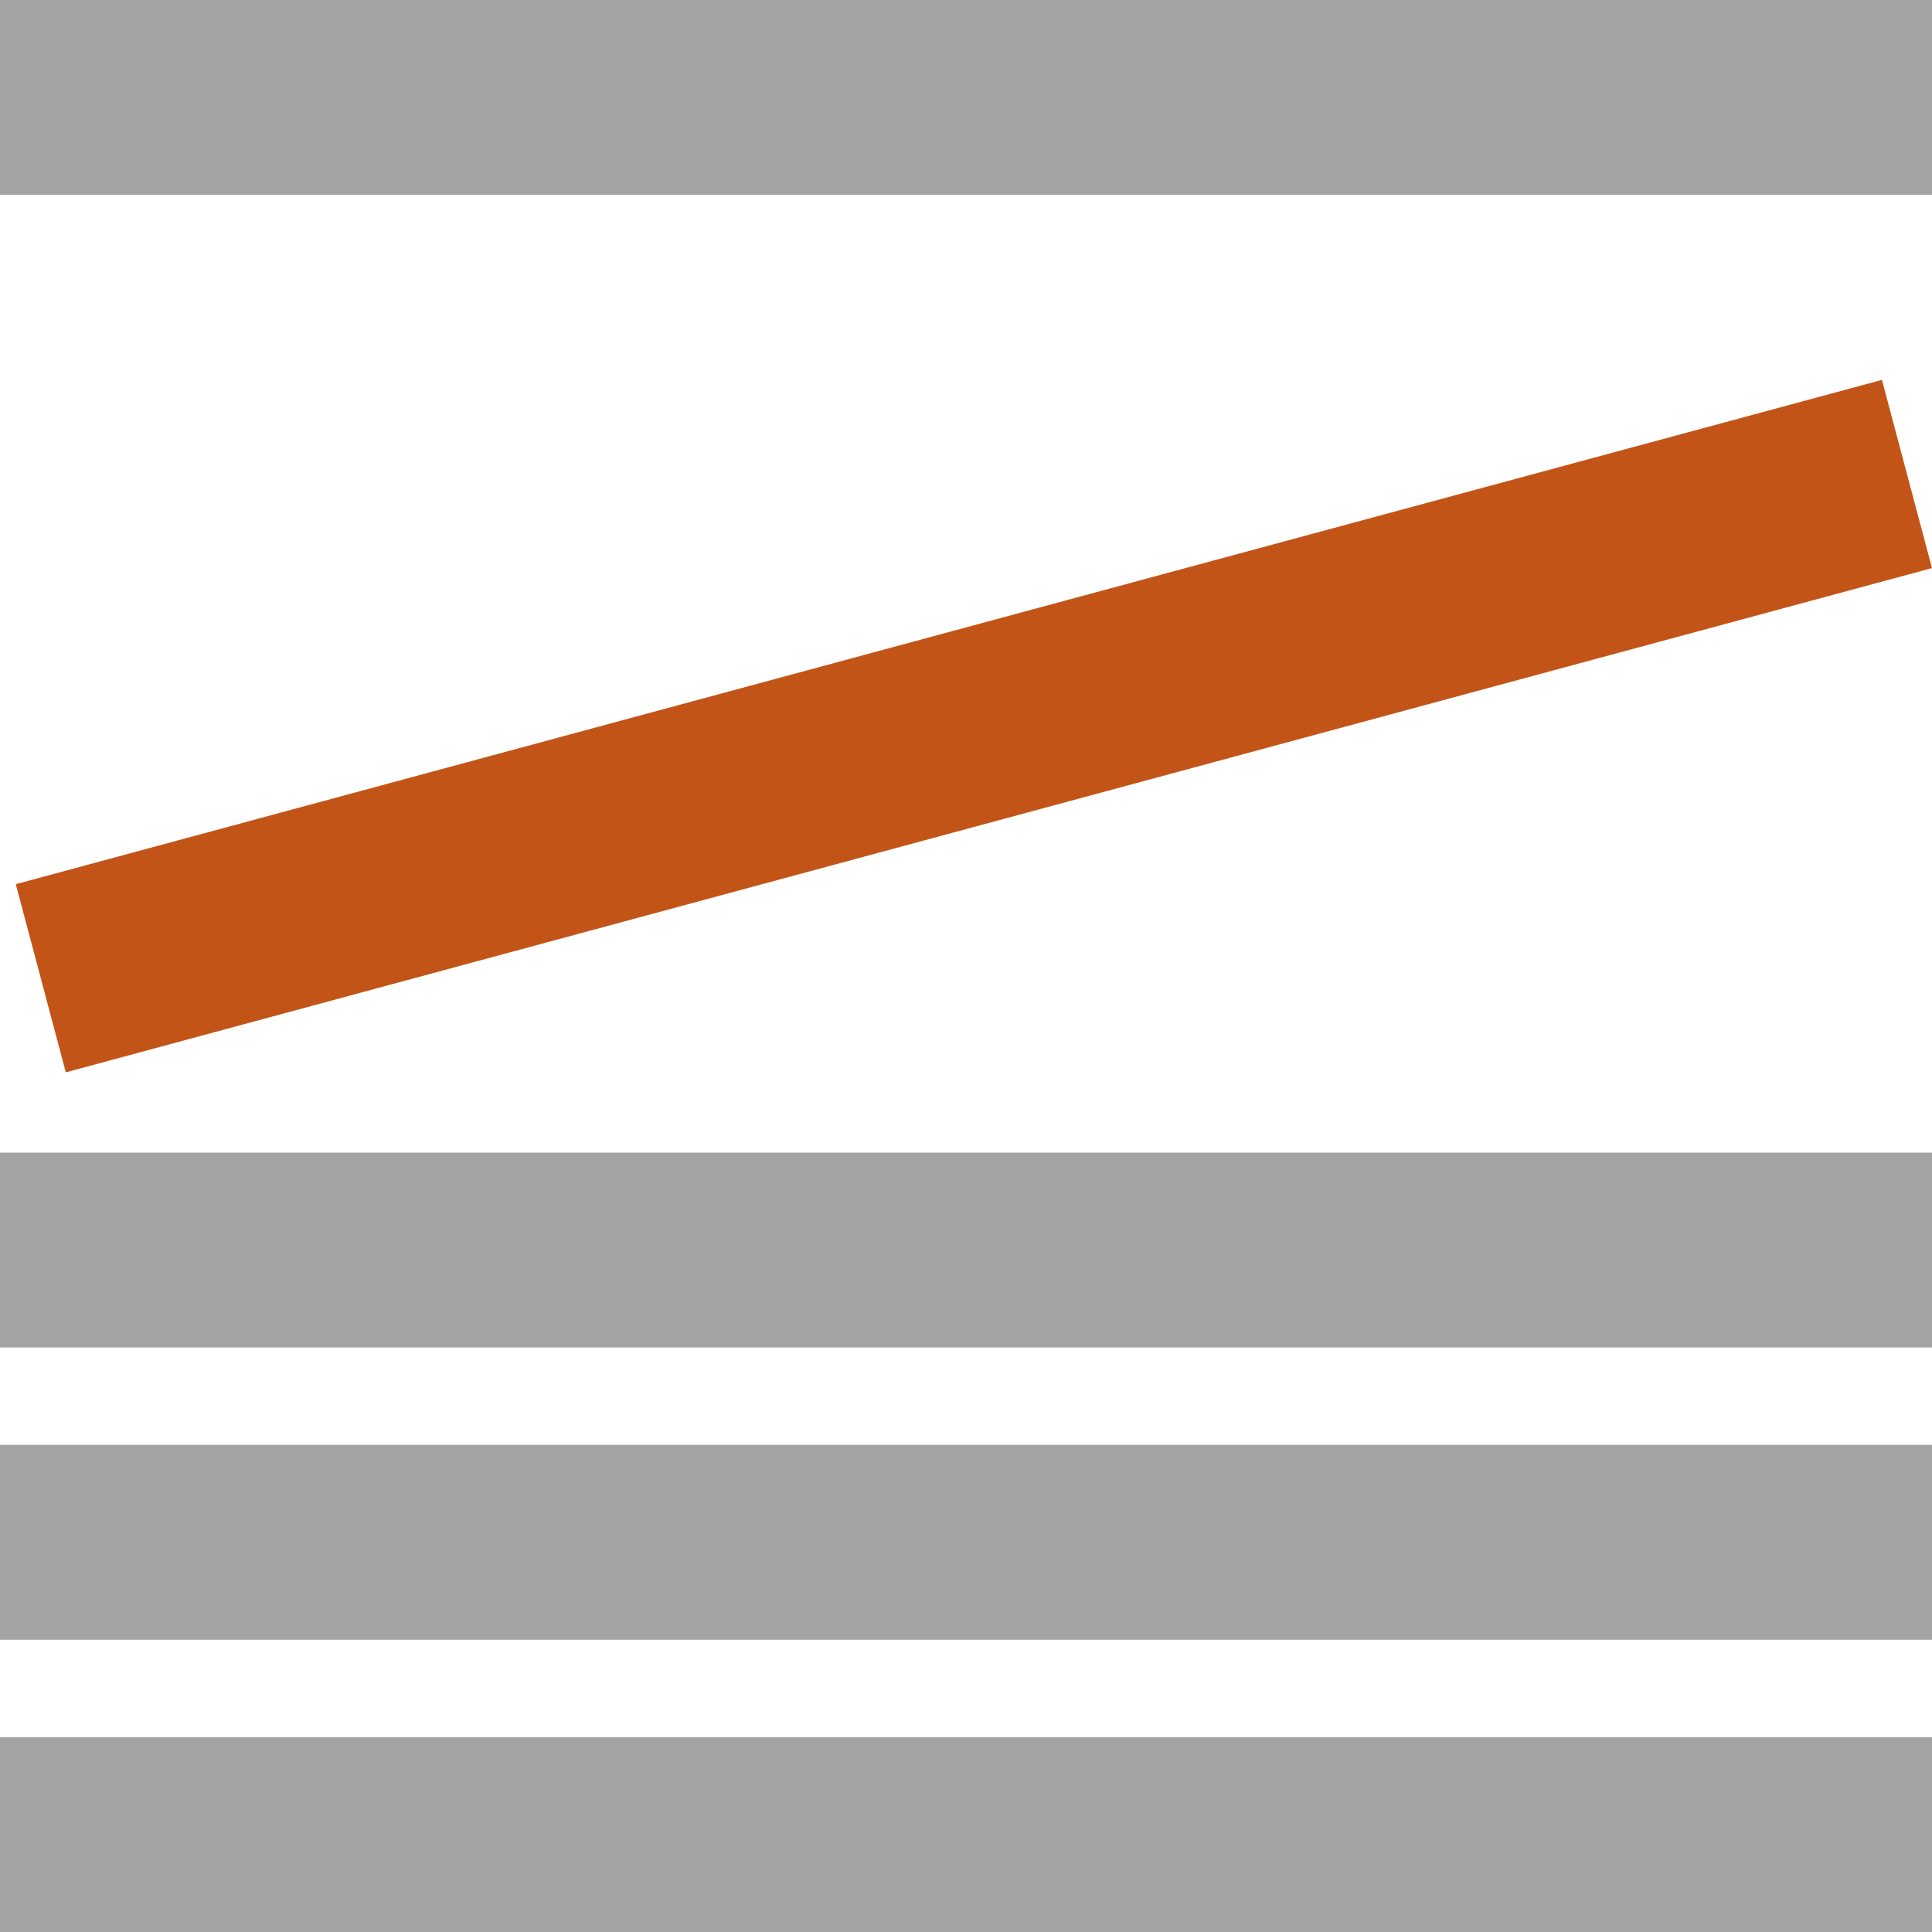 <?xml version="1.0" encoding="UTF-8"?>
<svg xmlns="http://www.w3.org/2000/svg" width="90px" height="90px" viewBox="0 0 64 64" fill="none">
  <path fill-rule="evenodd" clip-rule="evenodd" d="M0 54.318H64V47.864H0V54.318ZM0 64H64V57.546H0V64ZM0 44.637H64V38.183H0V44.637ZM0 6.456H64V0H0V6.456Z" fill="#A4A4A4"></path>
  <path fill-rule="evenodd" clip-rule="evenodd" d="M0.523 29.29L2.18 35.523L63.999 18.819L62.342 12.584L0.523 29.29Z" fill="#C35418"></path>
</svg>
